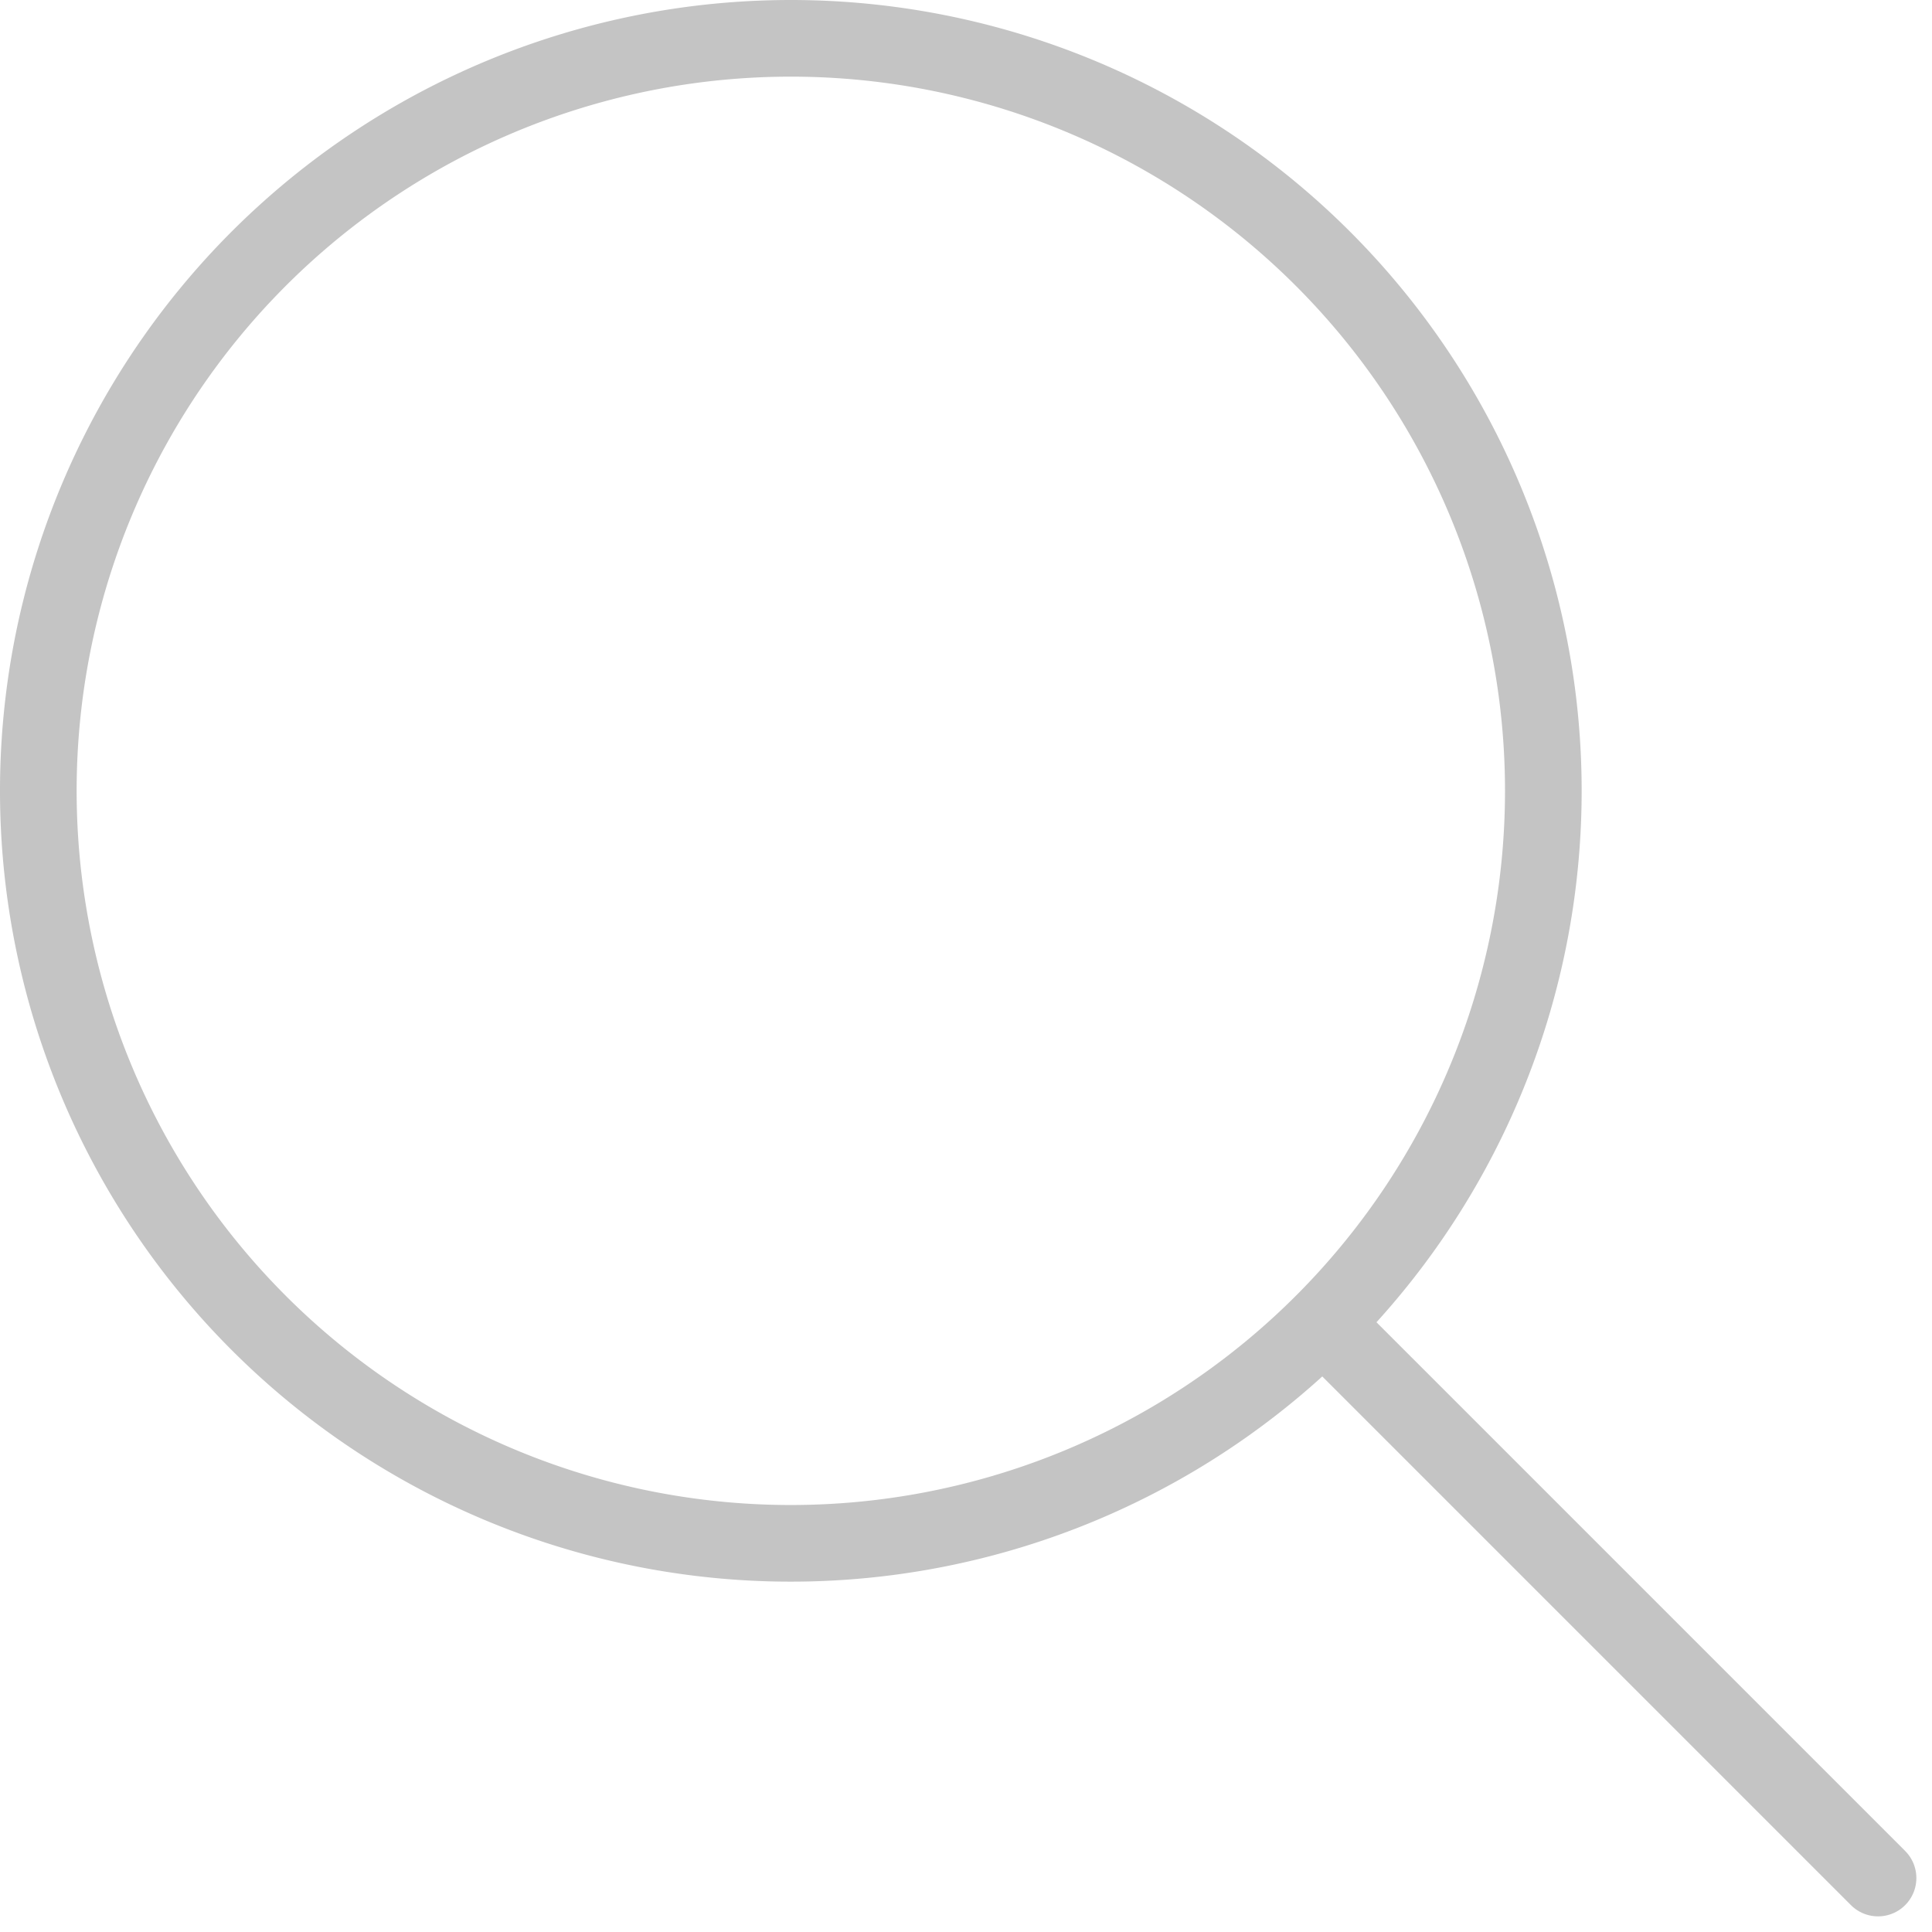 <svg xmlns="http://www.w3.org/2000/svg" width="25.207" height="25.207" viewBox="0 0 25.207 25.207"><g transform="translate(-3.5 -3.5)"><path d="M13.818,4a9.818,9.818,0,1,0,9.818,9.818A9.818,9.818,0,0,0,13.818,4Z" fill="none" stroke="#c4c4c4" stroke-linecap="round" stroke-linejoin="round" stroke-miterlimit="10" stroke-width="1"/><path d="M26.6,26.6l-7.16-7.16" transform="translate(1.403 1.403)" fill="none" stroke="#c4c4c4" stroke-linecap="round" stroke-miterlimit="10" stroke-width="1"/></g></svg>